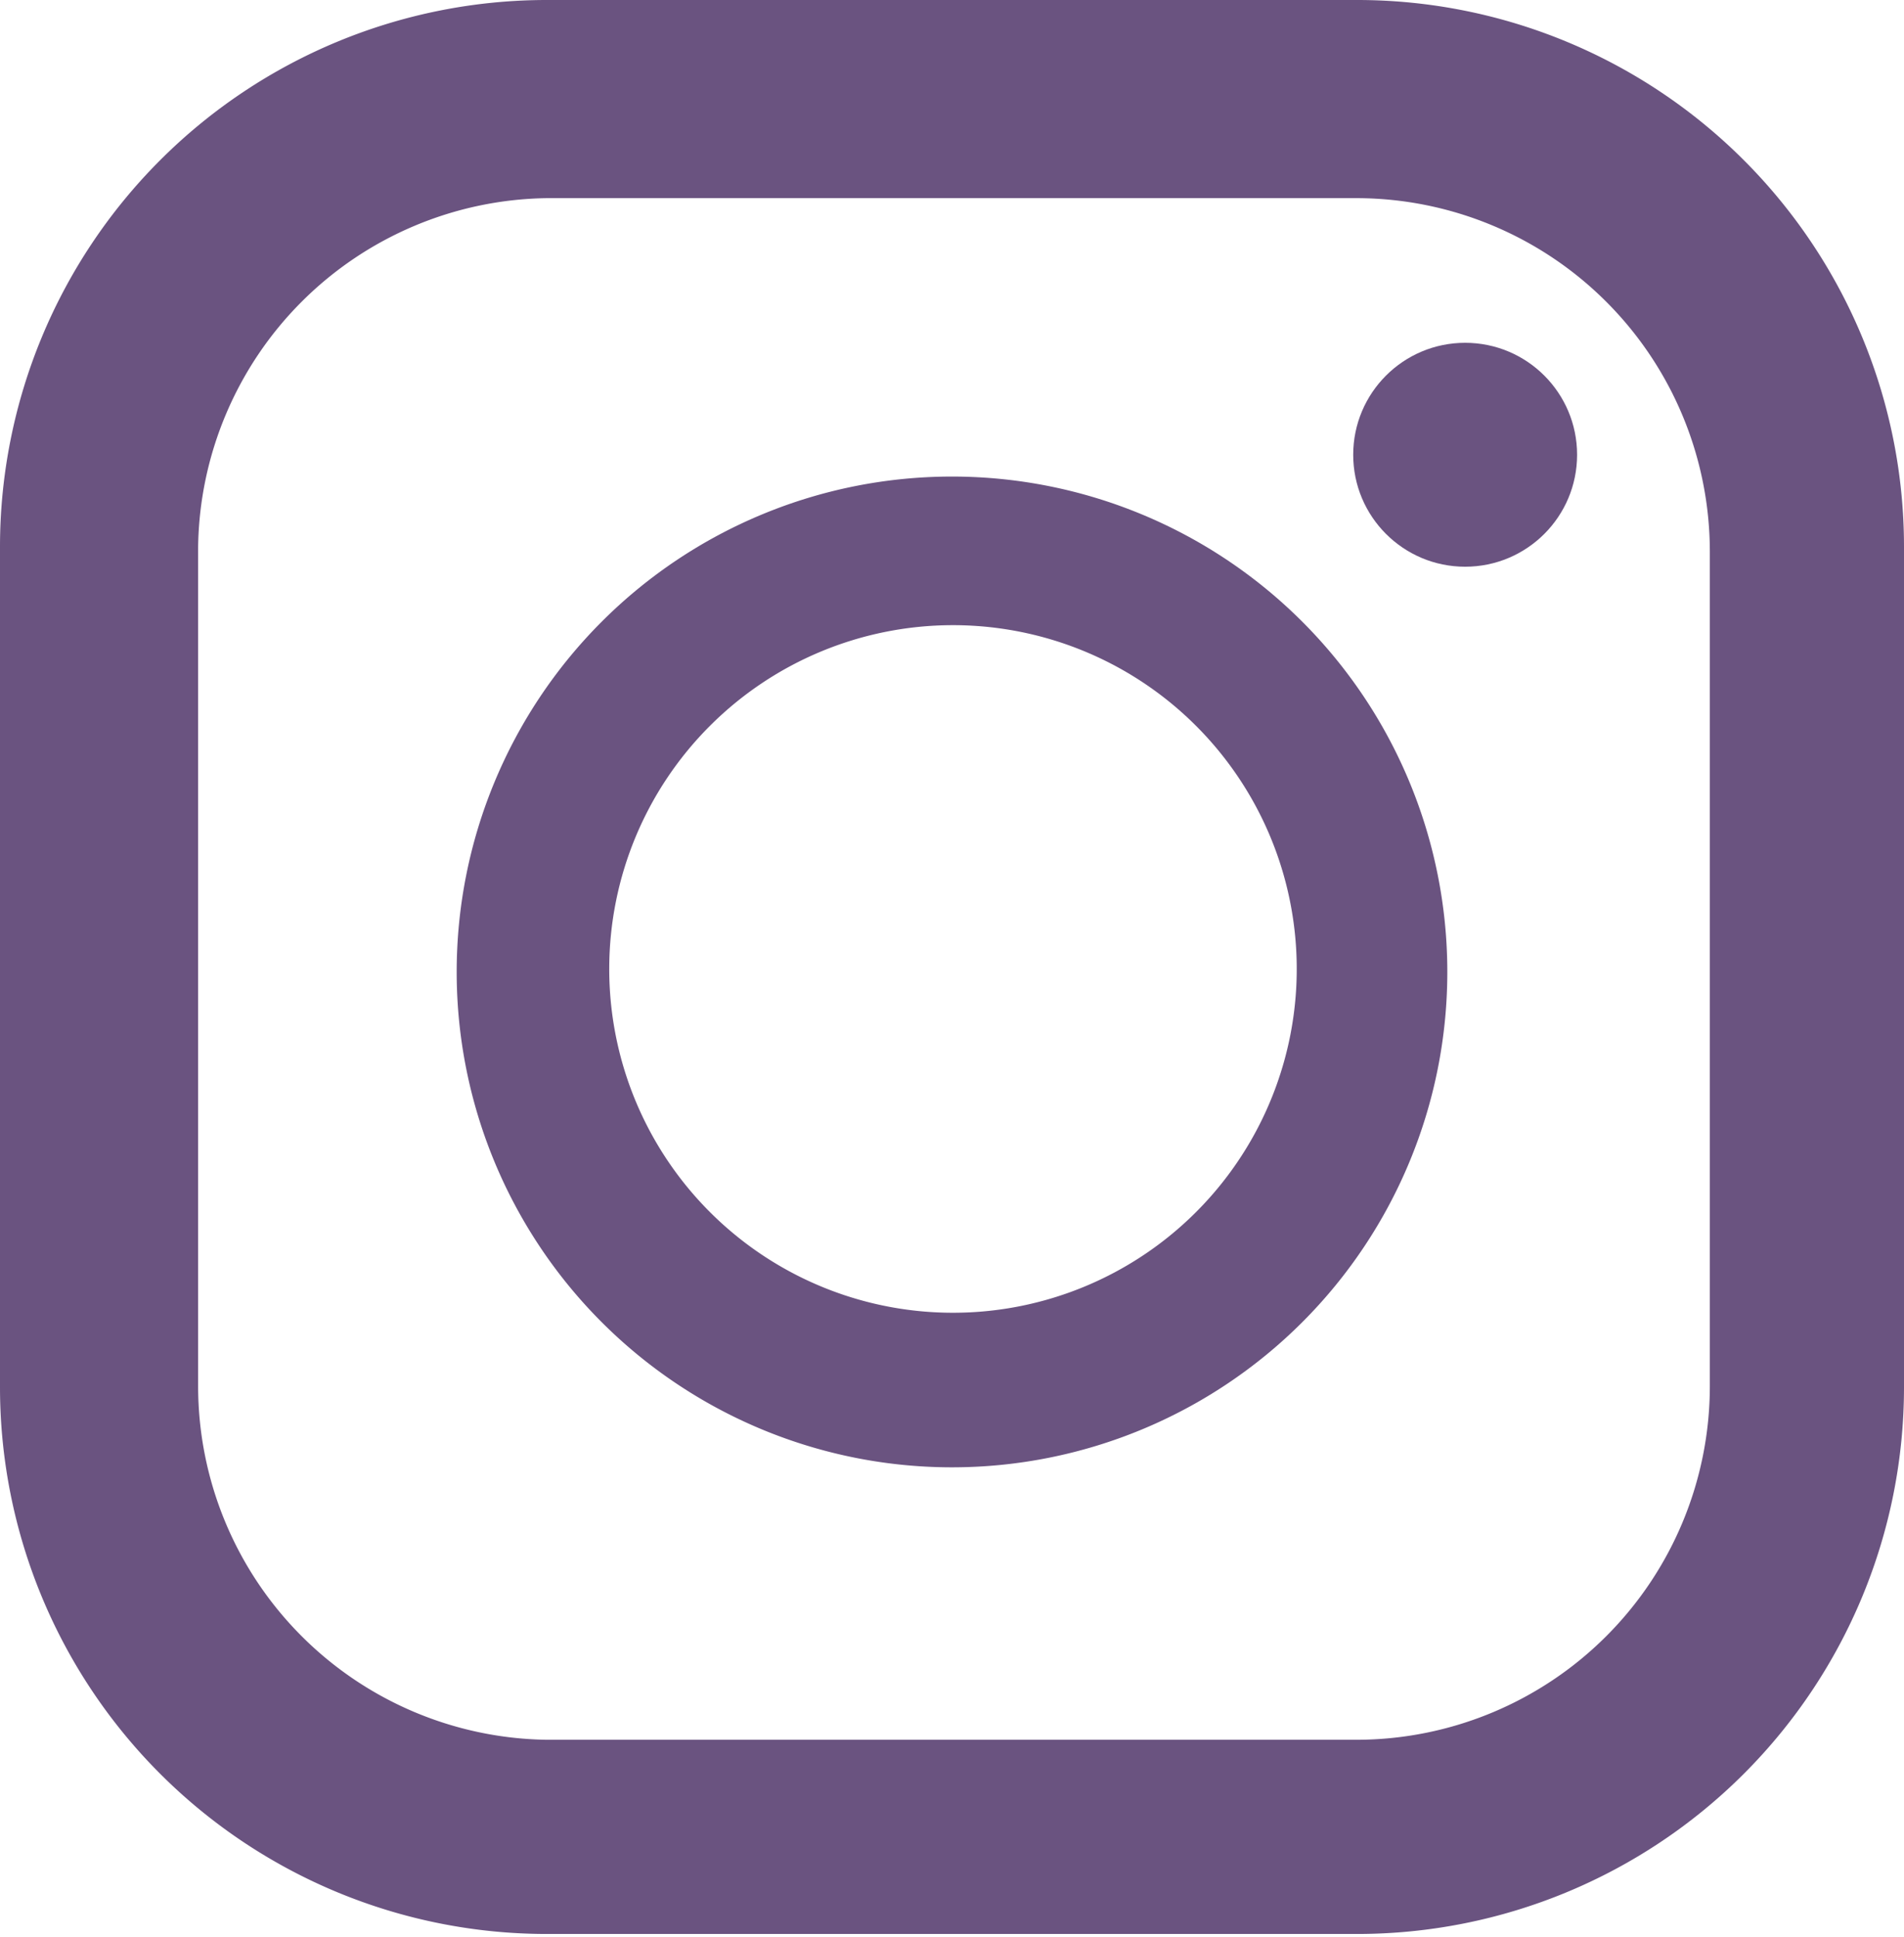 <svg xmlns="http://www.w3.org/2000/svg" viewBox="0 0 19.22 19.55"><defs><style>.cls-1{fill:#6a5380;}</style></defs><title>ic_insta</title><g id="レイヤー_2" data-name="レイヤー 2"><g id="Layer_3" data-name="Layer 3"><path class="cls-1" d="M13.7,0H5.52A5.52,5.52,0,0,0,0,5.52V14a5.52,5.52,0,0,0,5.52,5.52H13.7A5.52,5.52,0,0,0,19.22,14V5.52A5.52,5.52,0,0,0,13.7,0ZM2,5.52A3.57,3.57,0,0,1,5.52,2H13.7a3.57,3.57,0,0,1,3.56,3.56V14a3.57,3.57,0,0,1-3.56,3.56H5.52A3.57,3.57,0,0,1,2,14Z"/><path class="cls-1" d="M9.61,14.81a5,5,0,1,0-5-5A5,5,0,0,0,9.61,14.81Zm0-8.5A3.47,3.47,0,1,1,6.15,9.77,3.47,3.47,0,0,1,9.61,6.31Z"/><circle class="cls-1" cx="14.79" cy="4.59" r="1.13"/></g></g></svg>